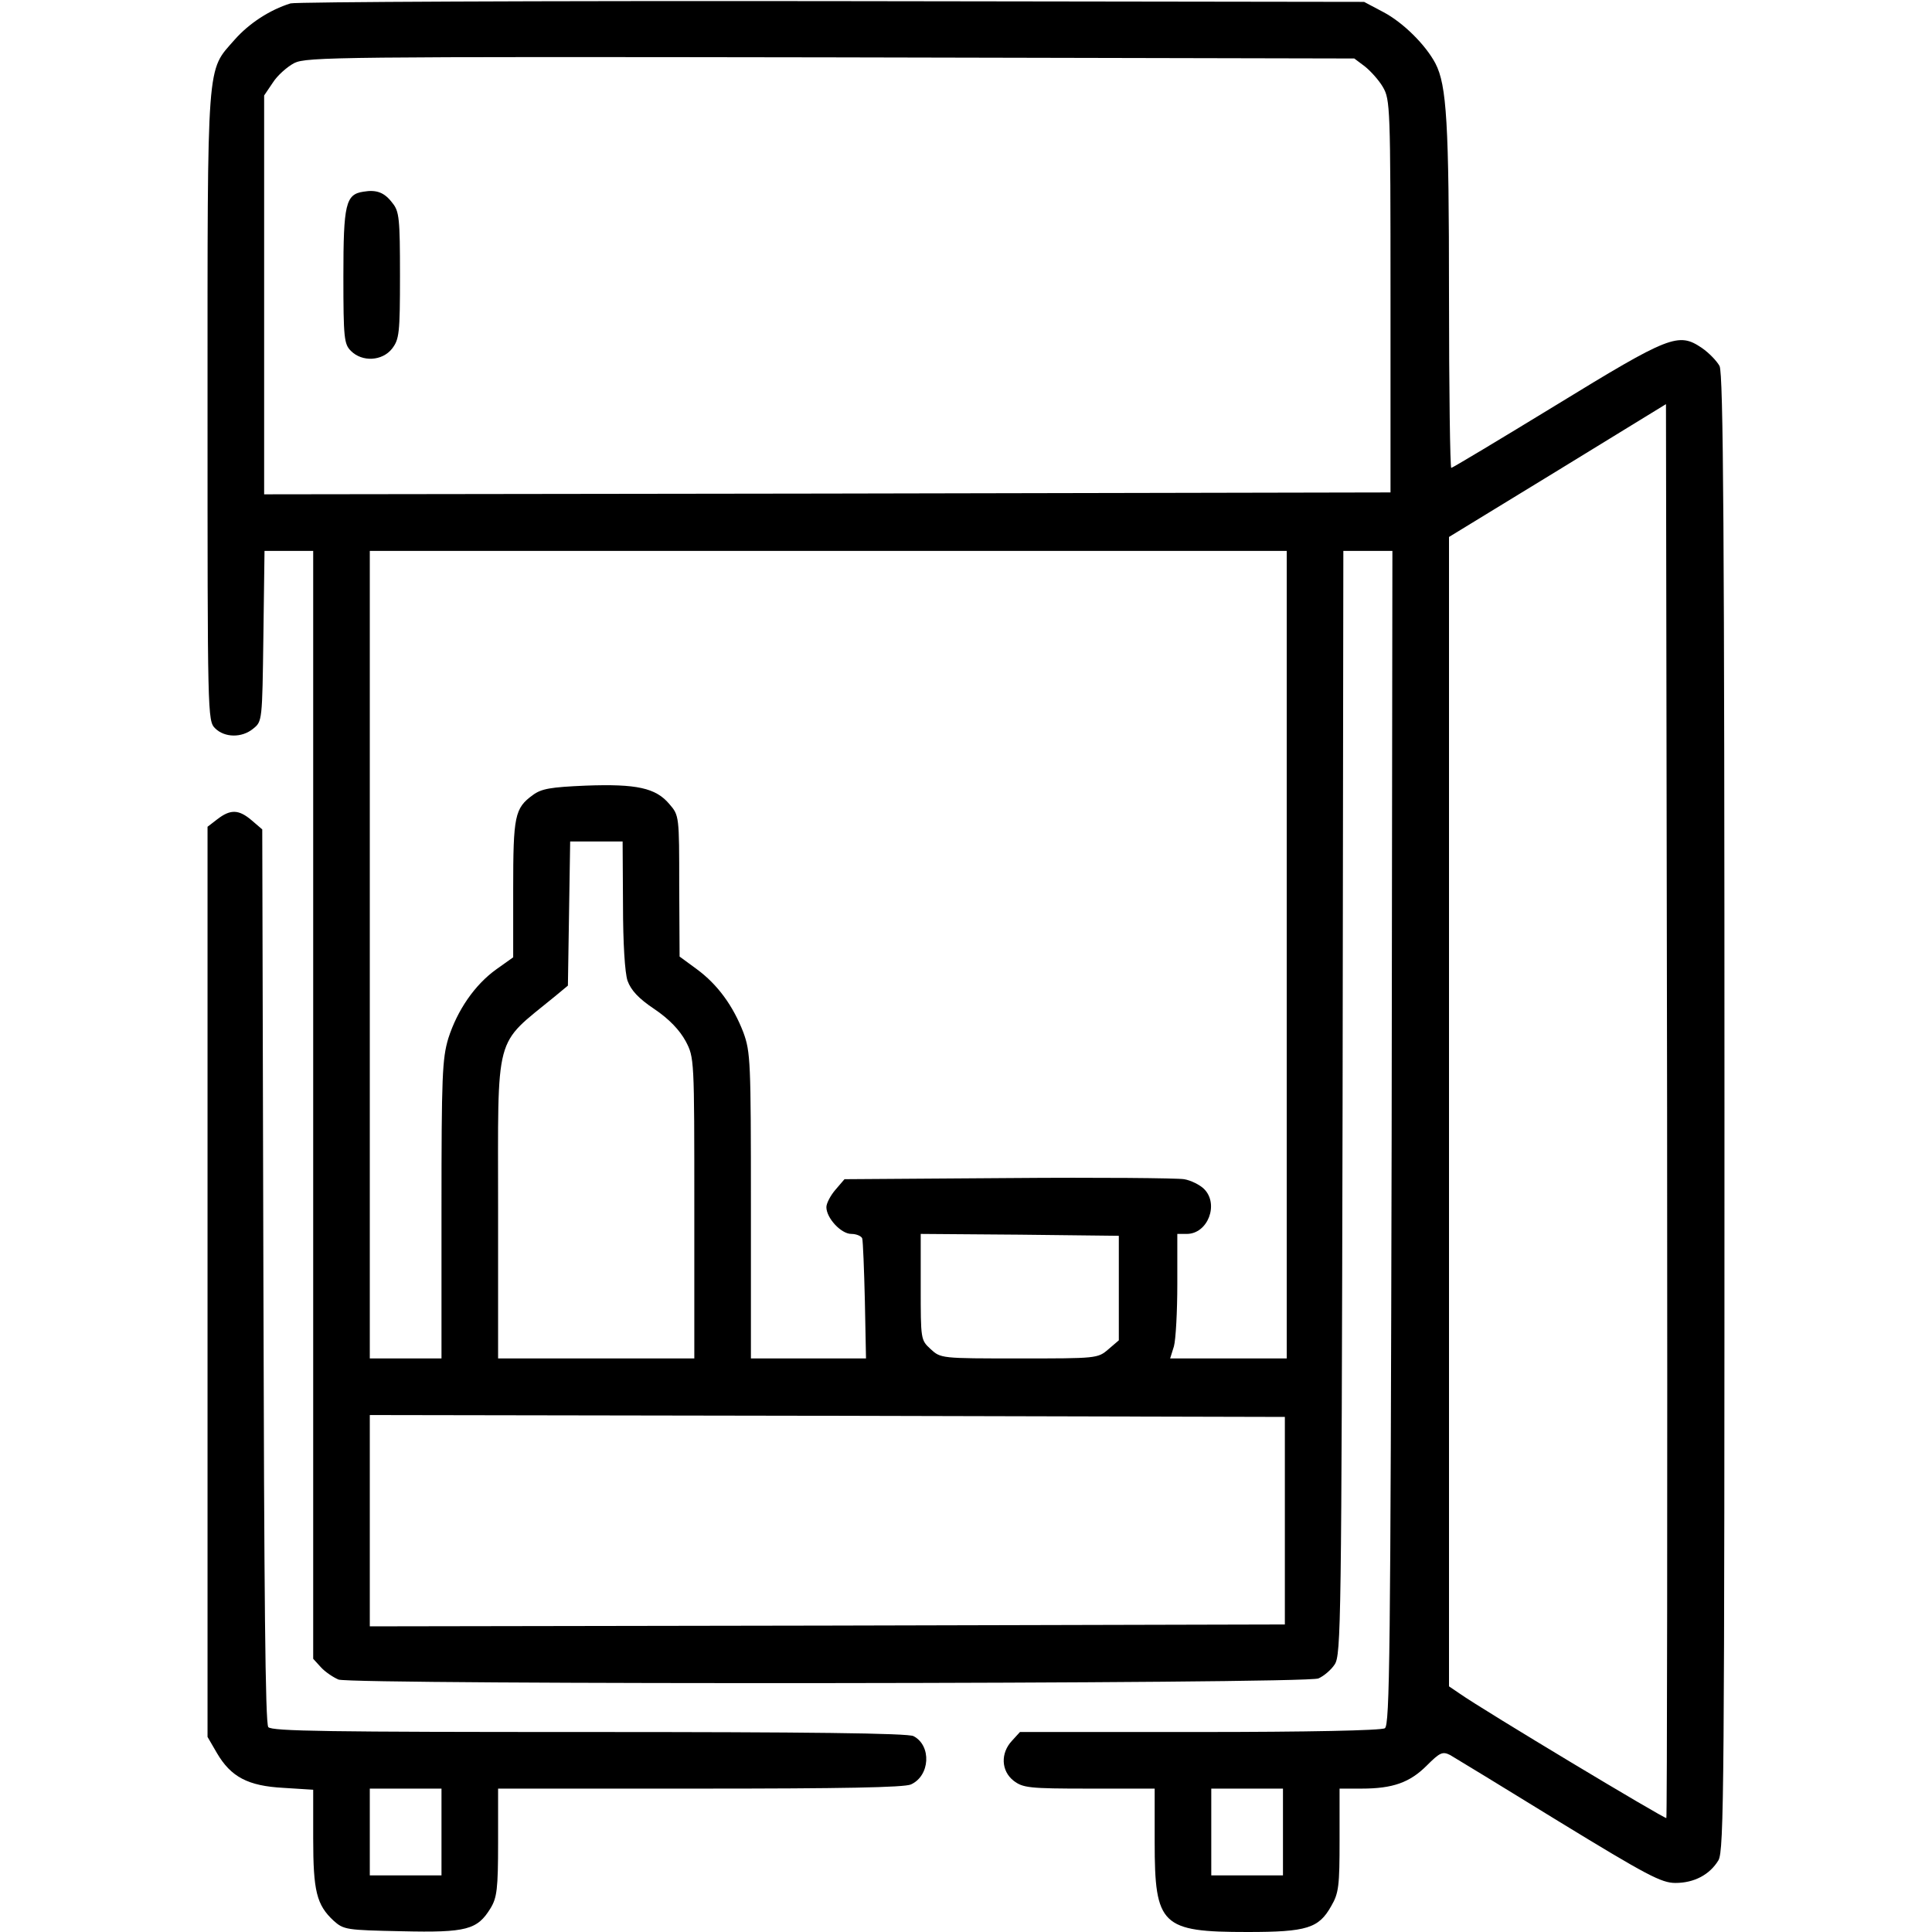 <?xml version="1.0" encoding="UTF-8" standalone="no"?> <svg xmlns="http://www.w3.org/2000/svg" version="1.0" width="512pt" height="512pt" viewBox="0 0 512 512" preserveAspectRatio="xMidYMid meet"><g transform="translate(0,512) scale(0.1,-0.1)" fill="#000000" stroke="none"><path d="M770 5111 c-55 -17 -110 -53 -148 -96 -75 -86 -72 -39 -72 -972 0 -820 0 -833 20 -853 25 -25 71 -26 101 -1 24 19 24 21 27 245 l3 226 65 0 64 0 0 -1468 0 -1468 21 -23 c11 -12 32 -26 46 -32 38 -14 2565 -12 2597 3 14 6 34 23 43 37 17 25 18 110 21 1489 l2 1462 65 0 65 0 -2 -1555 c-3 -1370 -5 -1557 -18 -1565 -9 -6 -208 -10 -491 -10 l-476 0 -21 -23 c-31 -33 -29 -80 4 -106 25 -19 40 -21 200 -21 l174 0 0 -142 c0 -221 18 -238 246 -238 158 0 189 10 222 69 20 34 22 54 22 175 l0 136 58 0 c83 0 128 16 173 61 35 35 42 38 62 28 12 -7 142 -86 288 -176 234 -143 272 -163 309 -163 50 0 91 22 114 60 15 26 16 191 16 1982 0 1542 -3 1958 -13 1978 -7 13 -28 35 -47 48 -62 42 -85 33 -387 -152 -149 -91 -274 -166 -277 -166 -3 0 -6 206 -6 458 0 457 -6 556 -36 614 -26 49 -85 108 -138 136 l-51 27 -1410 2 c-775 1 -1421 -2 -1435 -6z m2847 -167 c15 -12 37 -36 48 -55 19 -33 20 -52 20 -554 l0 -520 -1492 -3 -1493 -2 0 528 0 529 23 34 c12 19 38 42 57 52 33 16 117 17 1422 15 l1387 -3 28 -21z m799 -4642 c-4 -3 -484 285 -548 330 l-28 19 0 1523 0 1523 288 176 287 176 3 -1871 c1 -1029 0 -1873 -2 -1876z m-1006 2288 l0 -1070 -154 0 -155 0 10 32 c5 18 9 93 9 165 l0 133 25 0 c56 0 86 79 46 119 -11 11 -35 23 -53 26 -18 3 -228 5 -466 3 l-434 -3 -24 -28 c-13 -15 -24 -36 -24 -46 0 -29 39 -71 66 -71 14 0 27 -6 29 -12 2 -7 5 -82 7 -166 l3 -152 -152 0 -153 0 0 405 c0 382 -1 407 -20 459 -27 70 -68 127 -124 168 l-45 33 -1 187 c0 185 0 187 -26 217 -36 43 -87 54 -222 49 -93 -4 -117 -8 -140 -25 -48 -35 -52 -55 -52 -249 l0 -181 -45 -32 c-57 -41 -103 -108 -127 -183 -16 -54 -18 -99 -18 -454 l0 -394 -95 0 -95 0 0 1070 0 1070 1215 0 1215 0 0 -1070z m-1759 133 c0 -103 5 -181 12 -202 9 -25 29 -47 71 -75 40 -27 67 -56 83 -85 23 -44 23 -45 23 -443 l0 -398 -260 0 -260 0 0 393 c0 479 -12 433 150 566 l35 29 3 191 3 191 70 0 69 0 1 -167z m1314 -1016 l0 -139 -28 -24 c-28 -24 -31 -24 -236 -24 -207 0 -208 0 -235 25 -26 24 -26 25 -26 165 l0 140 263 -2 262 -3 0 -138z m440 -617 l0 -275 -1212 -3 -1213 -2 0 280 0 280 1213 -2 1212 -3 0 -275z m-5 -825 l0 -115 -95 0 -95 0 0 115 0 115 95 0 95 0 0 -115z"></path><path d="M963 4612 c-47 -7 -53 -33 -53 -224 0 -165 2 -180 20 -198 30 -30 83 -27 109 6 19 25 21 40 21 194 0 151 -2 170 -20 192 -21 28 -42 36 -77 30z"></path><path d="M576 2949 l-26 -20 0 -1206 0 -1206 25 -43 c37 -63 82 -87 176 -92 l79 -5 0 -129 c0 -140 9 -176 54 -218 27 -24 33 -25 181 -28 172 -4 200 4 235 61 17 28 20 51 20 175 l0 142 535 0 c376 0 541 3 559 11 51 23 55 103 7 128 -13 8 -287 11 -859 11 -689 0 -842 2 -851 13 -8 10 -11 348 -13 1196 l-3 1183 -28 24 c-34 29 -56 30 -91 3z m594 -2684 l0 -115 -95 0 -95 0 0 115 0 115 95 0 95 0 0 -115z"></path></g></svg> 